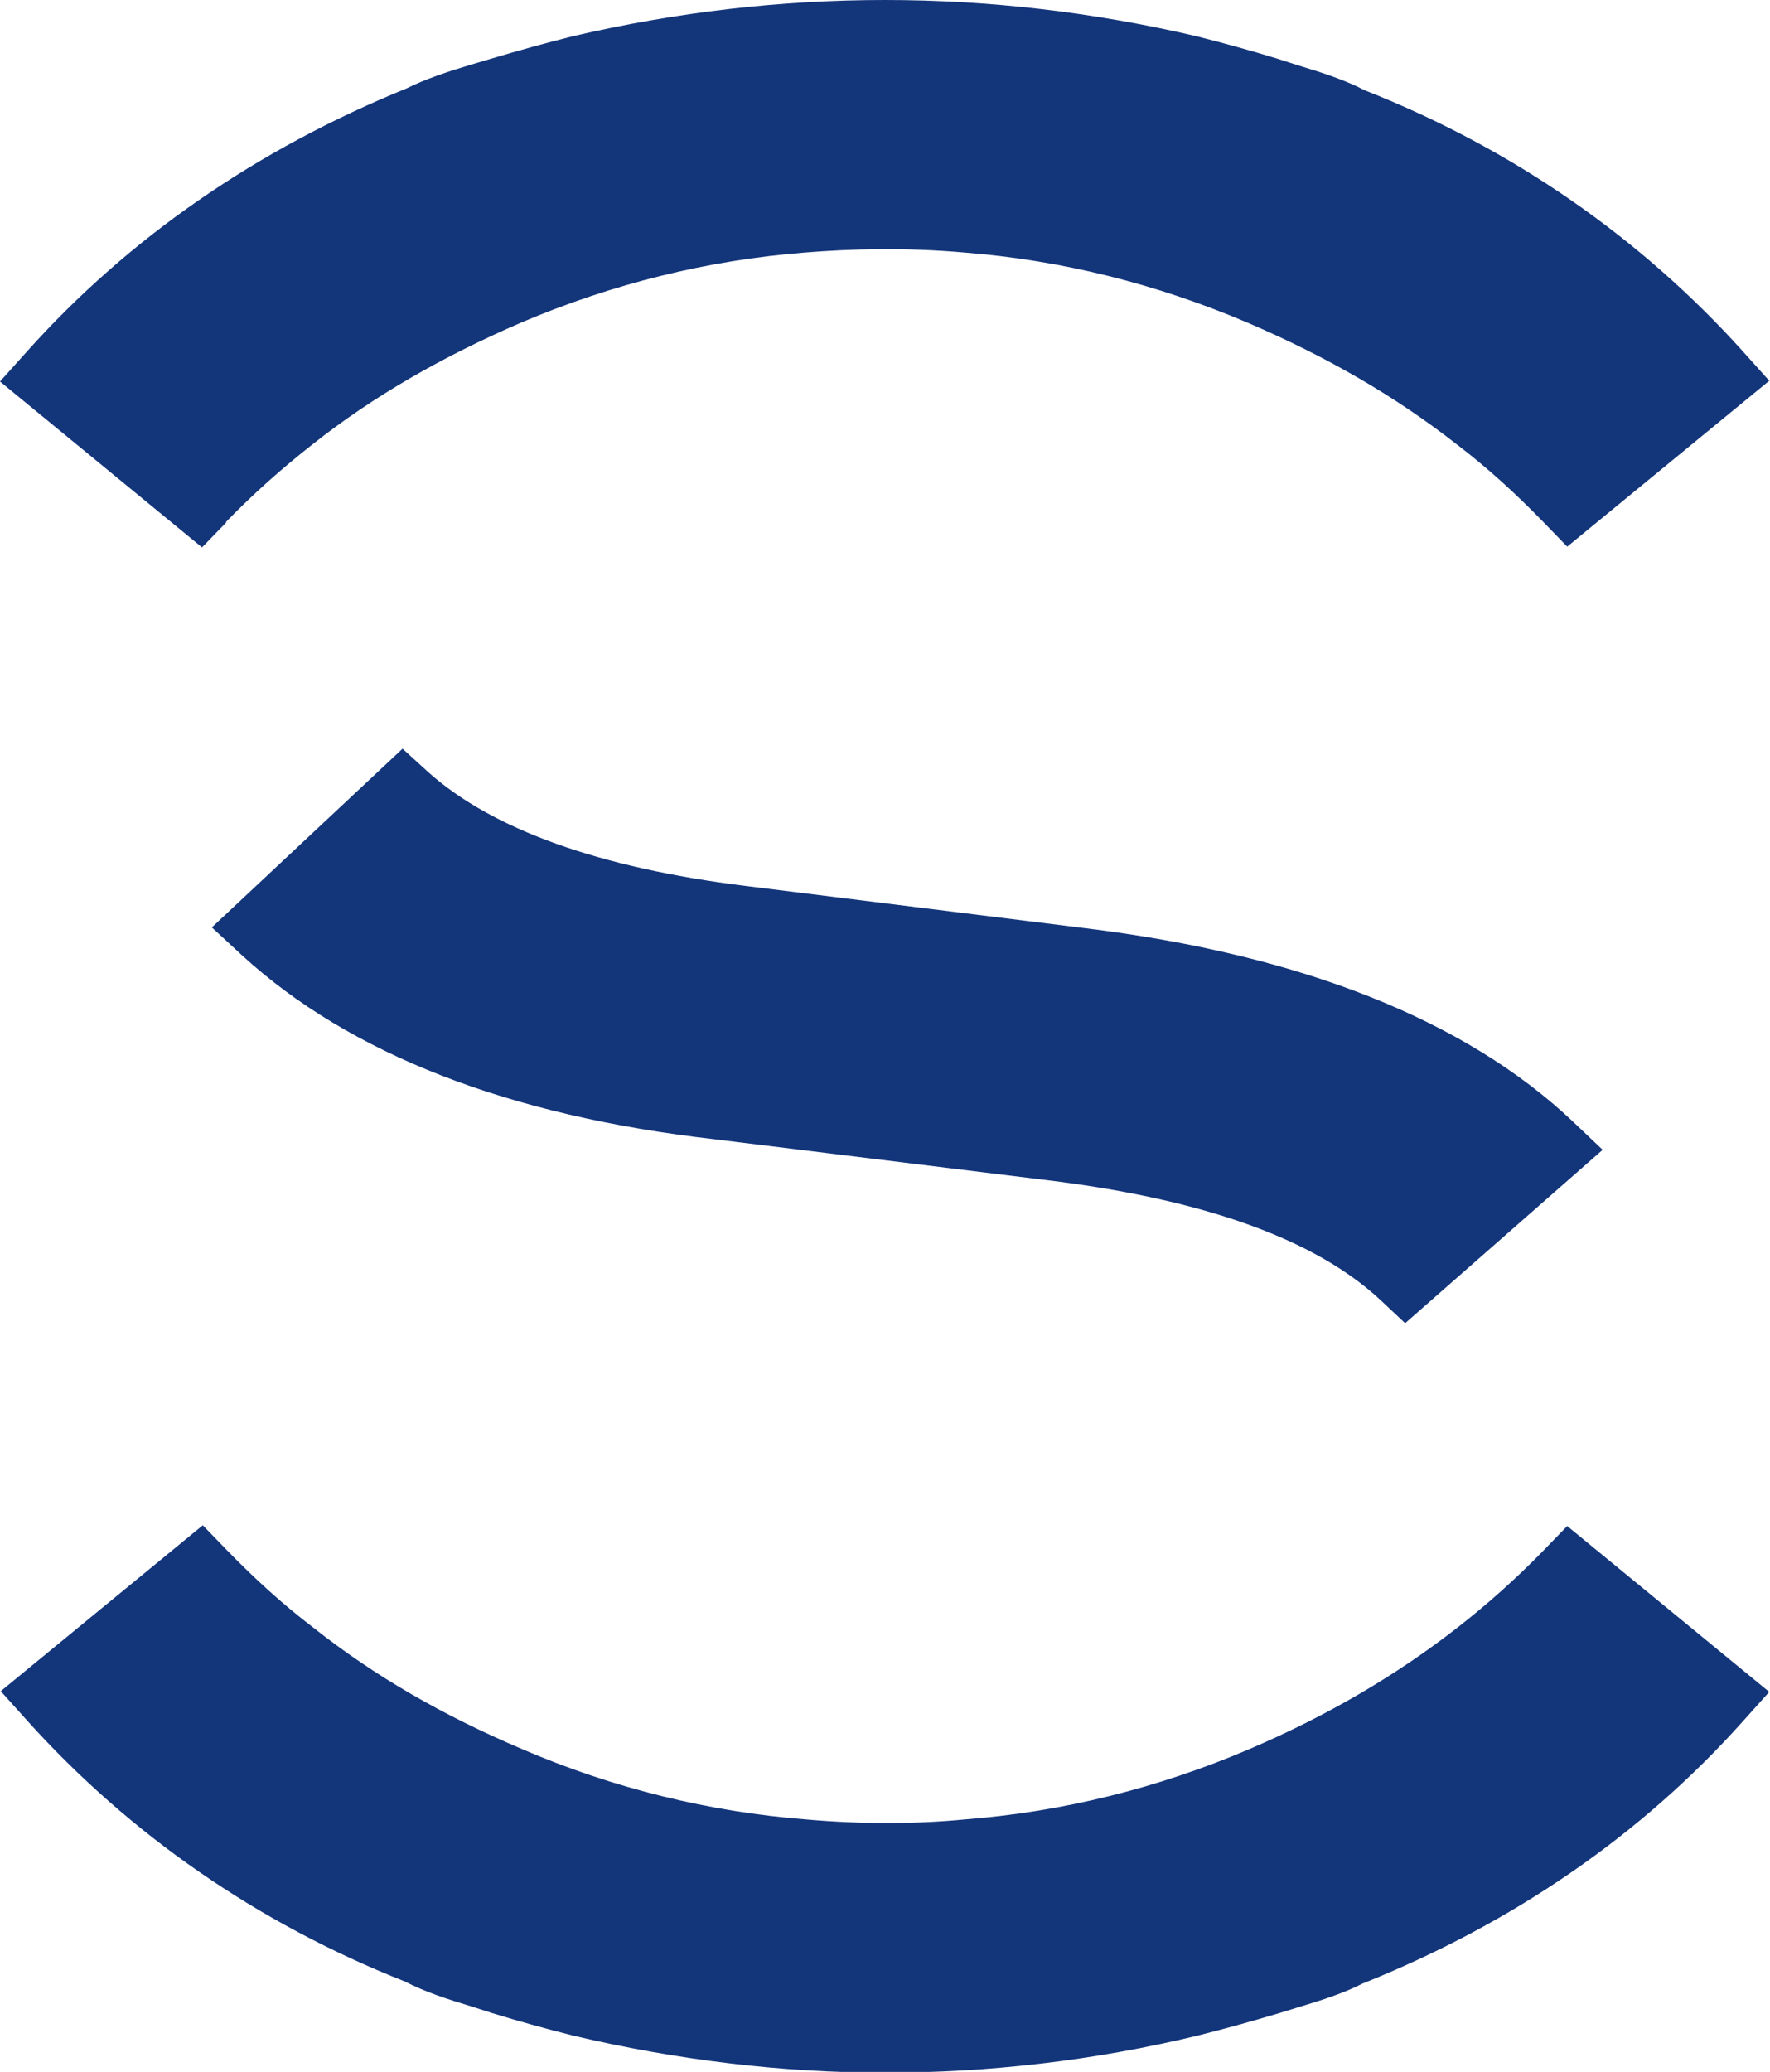 <?xml version="1.0" encoding="UTF-8"?><svg id="Layer_2" xmlns="http://www.w3.org/2000/svg" viewBox="0 0 23.48 27.48"><defs><style>.cls-1{fill:#13357a;}</style></defs><g id="Layer_1-2"><g><path class="cls-1" d="m9.89,11.75c-1.94-.24-3.36-.75-4.21-1.51l-.34-.31-2.53,2.37.4.37c1.43,1.31,3.54,2.13,6.27,2.44l4.55.56c2,.26,3.43.78,4.28,1.57l.33.31,2.62-2.3-.4-.38c-1.42-1.34-3.6-2.21-6.47-2.56l-4.5-.56Z"/><path class="cls-1" d="m20.48,20.56c-.36.37-.74.71-1.15,1.03-.81.63-1.71,1.16-2.76,1.61-1.22.52-2.48.83-3.76.93-.61.06-1.35.07-2.13,0-1.27-.1-2.54-.41-3.75-.93-1.06-.45-1.96-.97-2.77-1.61-.42-.32-.79-.66-1.15-1.03l-.32-.33-2.68,2.2.35.39c1.36,1.51,3.06,2.69,5.01,3.46.27.14.58.24.88.33l.28.09c.36.11.72.21,1.08.3,1.36.32,2.75.49,4.13.49s2.77-.16,4.14-.49c.36-.09.72-.19,1.09-.3l.26-.08c.3-.09.61-.19.84-.31,2-.8,3.7-1.97,5.05-3.48l.35-.39-2.68-2.2-.32.33Z"/><path class="cls-1" d="m3,6.92c.36-.37.73-.7,1.15-1.03.81-.64,1.72-1.16,2.76-1.61,1.22-.52,2.49-.83,3.76-.93.61-.05,1.35-.07,2.13,0,1.27.1,2.53.41,3.75.93,1.05.45,1.95.97,2.77,1.61.42.32.79.66,1.15,1.03l.32.33,2.68-2.2-.35-.39c-1.36-1.51-3.06-2.69-5.01-3.46-.27-.14-.58-.24-.88-.33l-.28-.09c-.36-.11-.72-.21-1.08-.3C13.13-.16,10.35-.16,7.6.48c-.36.09-.72.19-1.09.3l-.27.08c-.3.09-.6.19-.84.31C3.41,1.98,1.71,3.15.35,4.67L0,5.06l2.68,2.2.32-.33Z"/></g></g></svg>